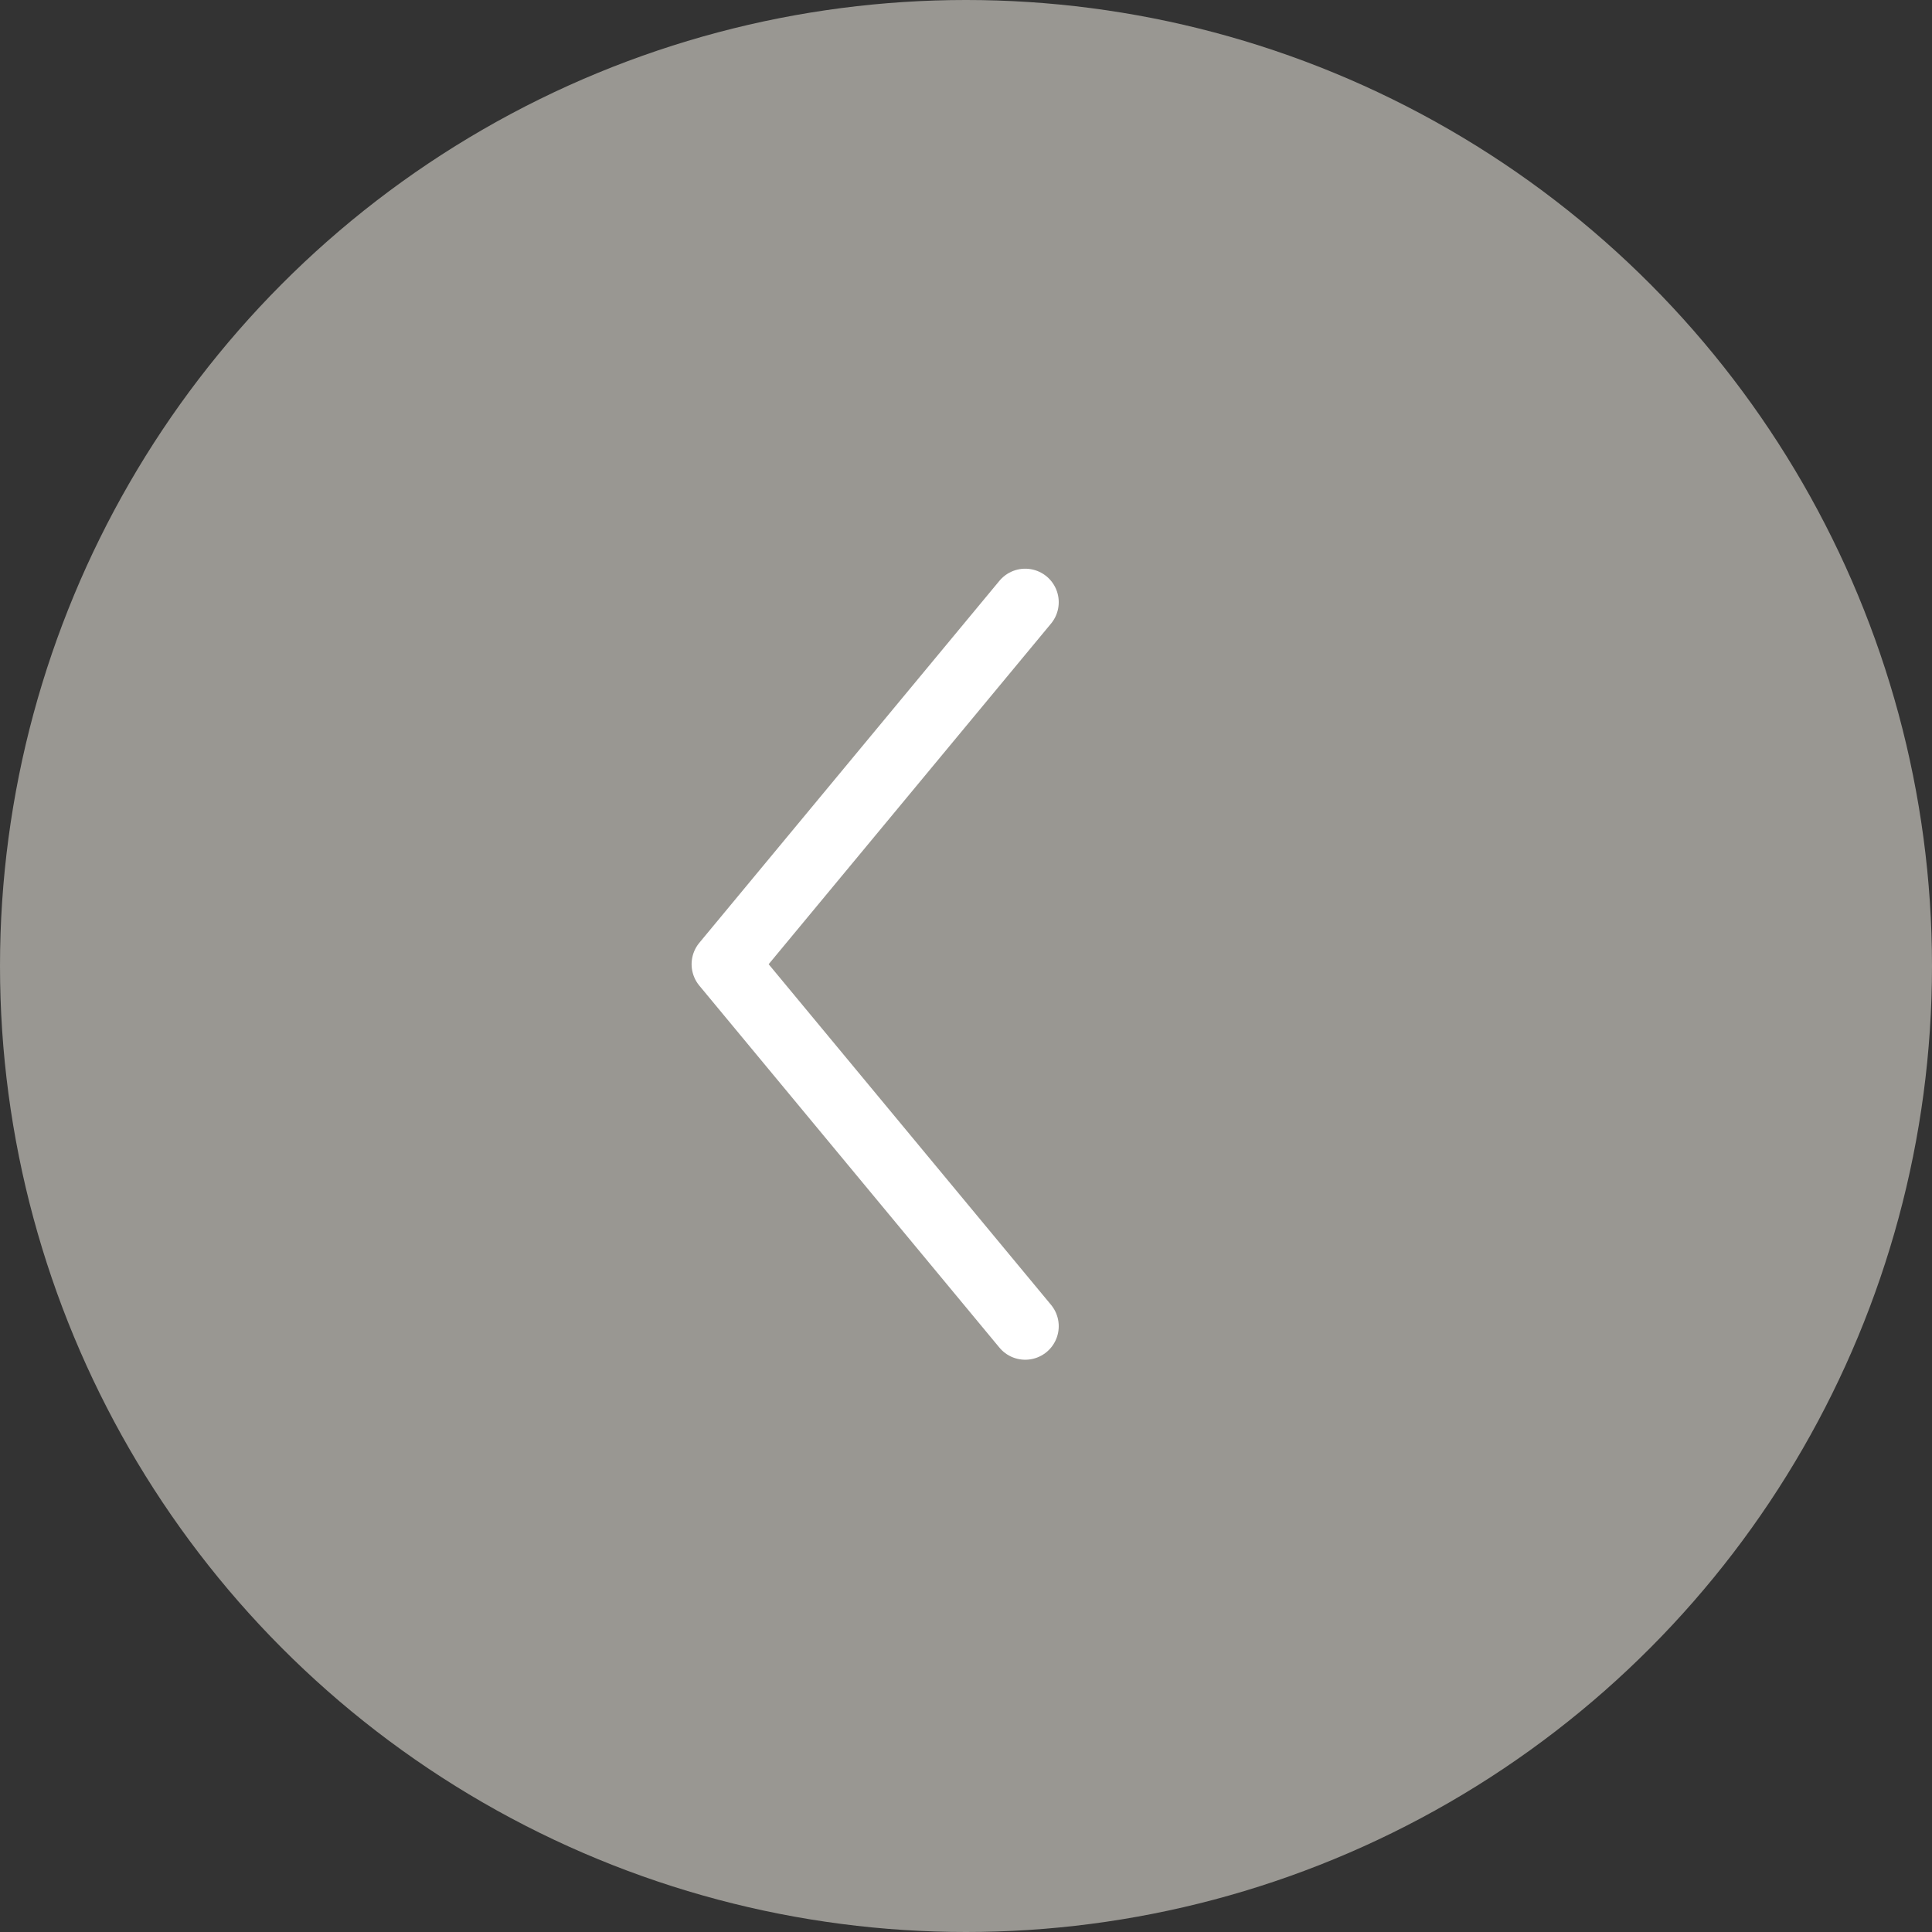 <svg xmlns="http://www.w3.org/2000/svg" viewBox="0 0 86.46 86.46"><rect x="0" y="0" width="86.46" height="86.46" fill="#333333" stroke="none"/><g id="レイヤー_2" data-name="レイヤー 2"><g id="スライド"><circle cx="43.23" cy="43.23" r="43.23" style="fill:#999792"/><polyline points="45.88 26.95 32.45 43.15 45.88 59.35" style="fill:none;stroke:#fff;stroke-linecap:round;stroke-linejoin:round;stroke-width:3px"/></g></g></svg>